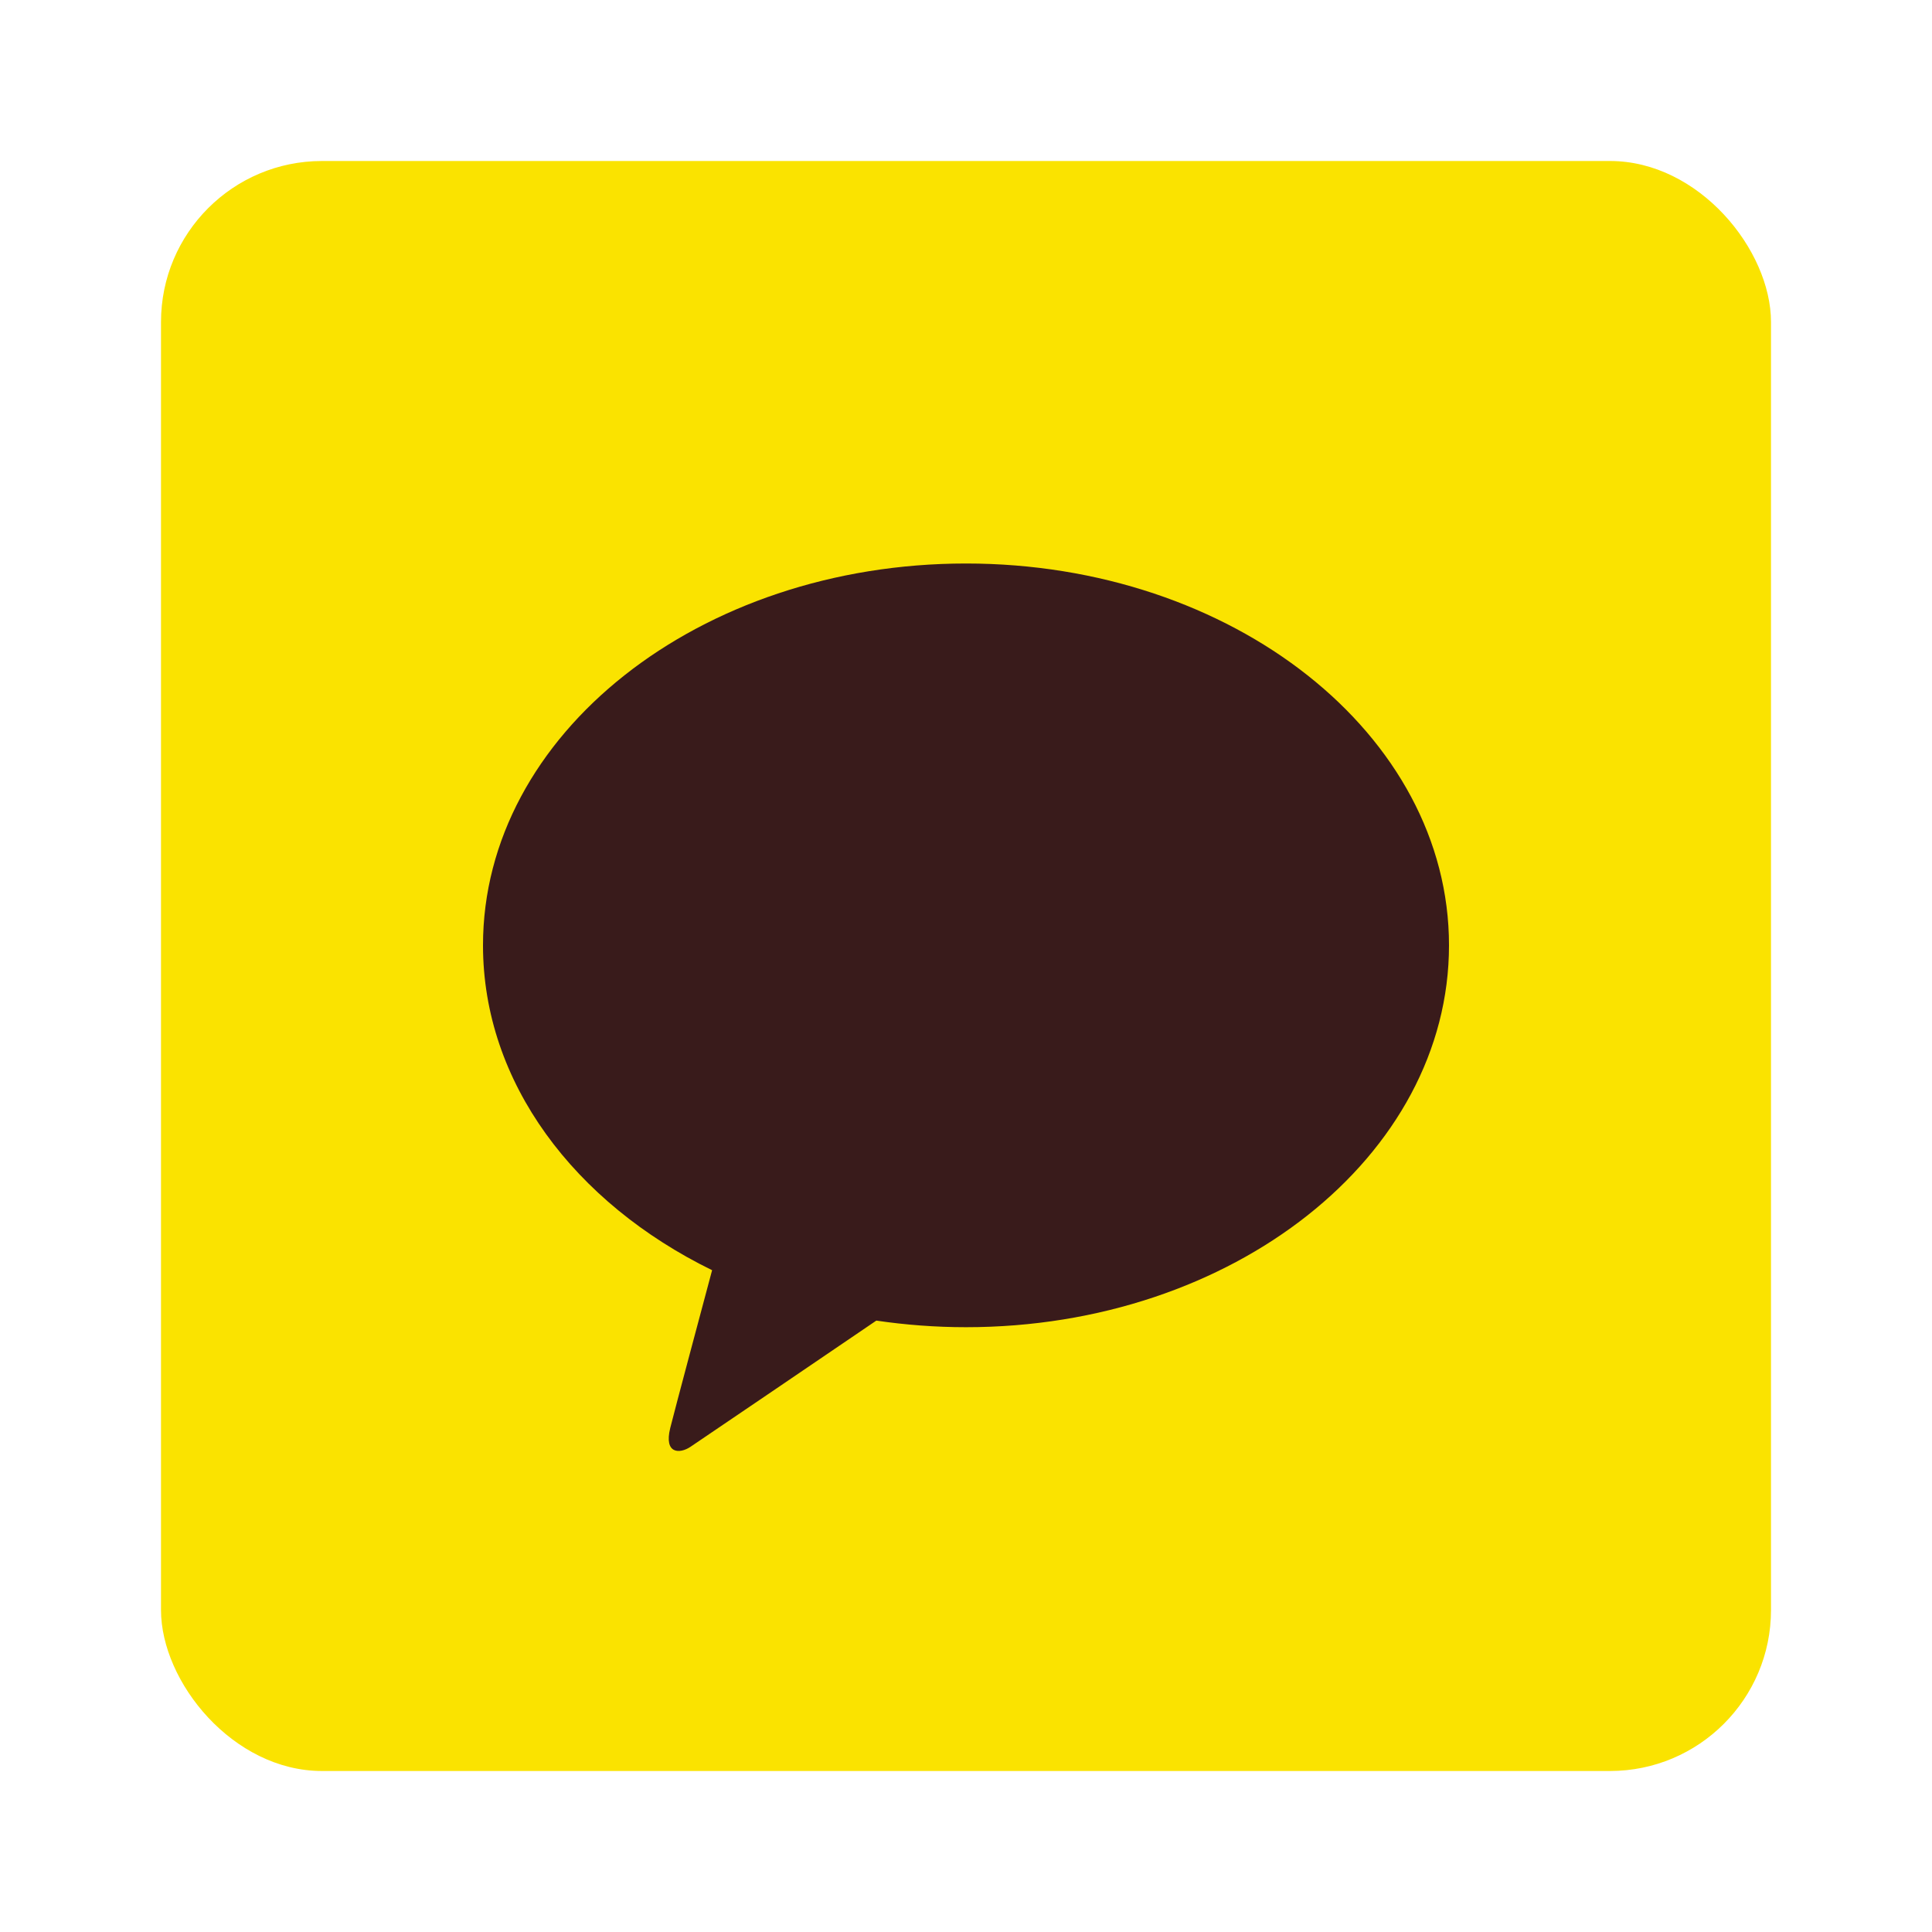 <svg width="24" height="24" viewBox="0 0 24 24" fill="none" xmlns="http://www.w3.org/2000/svg">
<rect x="2" y="2" width="20" height="20" rx="2" fill="#FAE300"/>
<path fill-rule="evenodd" clip-rule="evenodd" d="M12 7C8.686 7 6 9.123 6 11.743C6 13.448 7.138 14.943 8.846 15.779C8.721 16.247 8.392 17.476 8.326 17.739C8.245 18.066 8.446 18.061 8.577 17.973C8.68 17.905 10.221 16.857 10.886 16.405C11.247 16.458 11.619 16.487 12 16.487C15.314 16.487 18 14.363 18 11.743C18 9.123 15.314 7 12 7Z" fill="#391B1B"/>
</svg>

